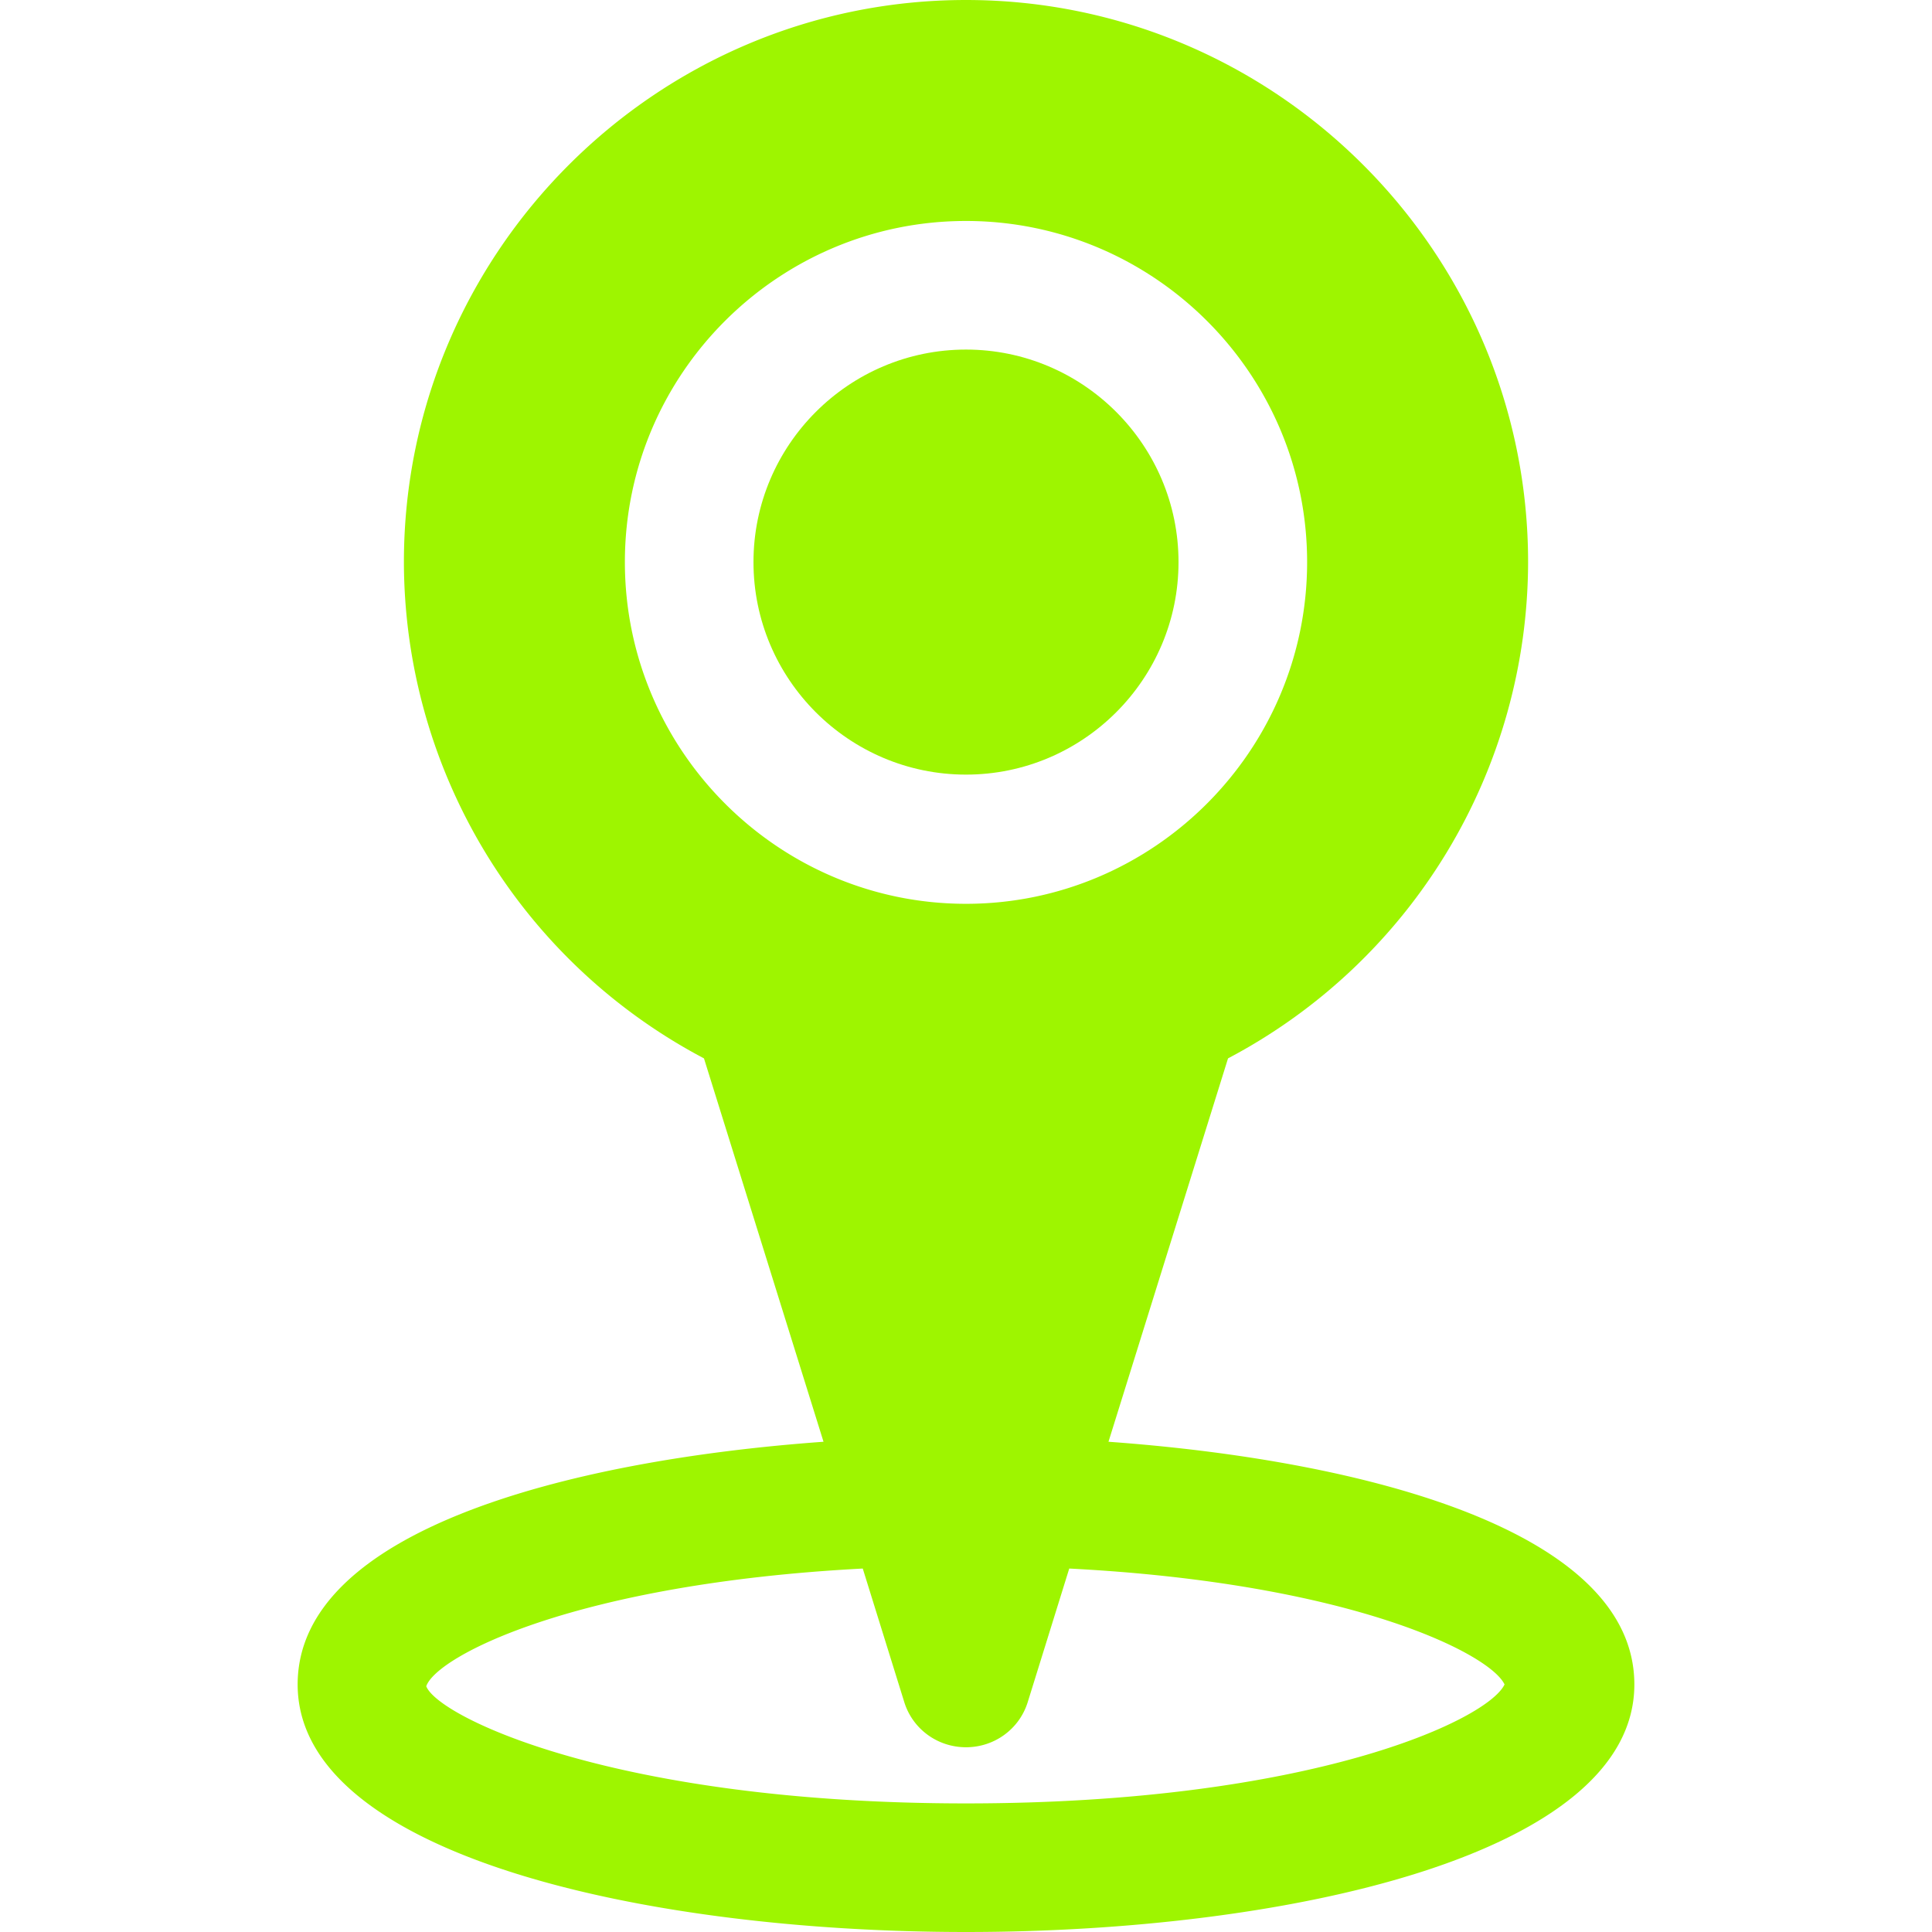 <svg xmlns="http://www.w3.org/2000/svg" version="1.1" xmlns:xlink="http://www.w3.org/1999/xlink" width="512" height="512" x="0" y="0" viewBox="0 0 32 32" style="enable-background:new 0 0 512 512" xml:space="preserve" class=""><g><path d="m18.36 23.88 1.98-6.35a9.31 9.31 0 0 0 4.97-8.22C25.31 4.18 21.13 0 16 0S6.69 4.18 6.69 9.31a9.31 9.31 0 0 0 4.97 8.22l1.98 6.35c-4.29.31-8.71 1.49-8.71 4.02 0 2.82 5.74 4.1 11.07 4.1s11.07-1.28 11.07-4.1c0-2.53-4.42-3.71-8.71-4.02zM16 3.66c3.11 0 5.65 2.53 5.65 5.65s-2.54 5.66-5.65 5.66-5.65-2.54-5.65-5.66S12.89 3.66 16 3.66zm0 26.21c-5.8 0-8.74-1.43-8.94-1.94.17-.5 2.48-1.7 7.23-1.95l.69 2.22c.14.44.55.74 1.02.74s.88-.3 1.02-.74l.69-2.22c4.66.24 6.97 1.41 7.21 1.92-.28.59-3.22 1.97-8.92 1.97z" fill="#9ef500" opacity="1" data-original="#000000" class=""></path><path d="M16 12.83c1.94 0 3.52-1.58 3.52-3.52S17.94 5.79 16 5.79s-3.52 1.58-3.52 3.52 1.58 3.52 3.52 3.52z" fill="#9ef500" opacity="1" data-original="#000000" class=""></path></g></svg>